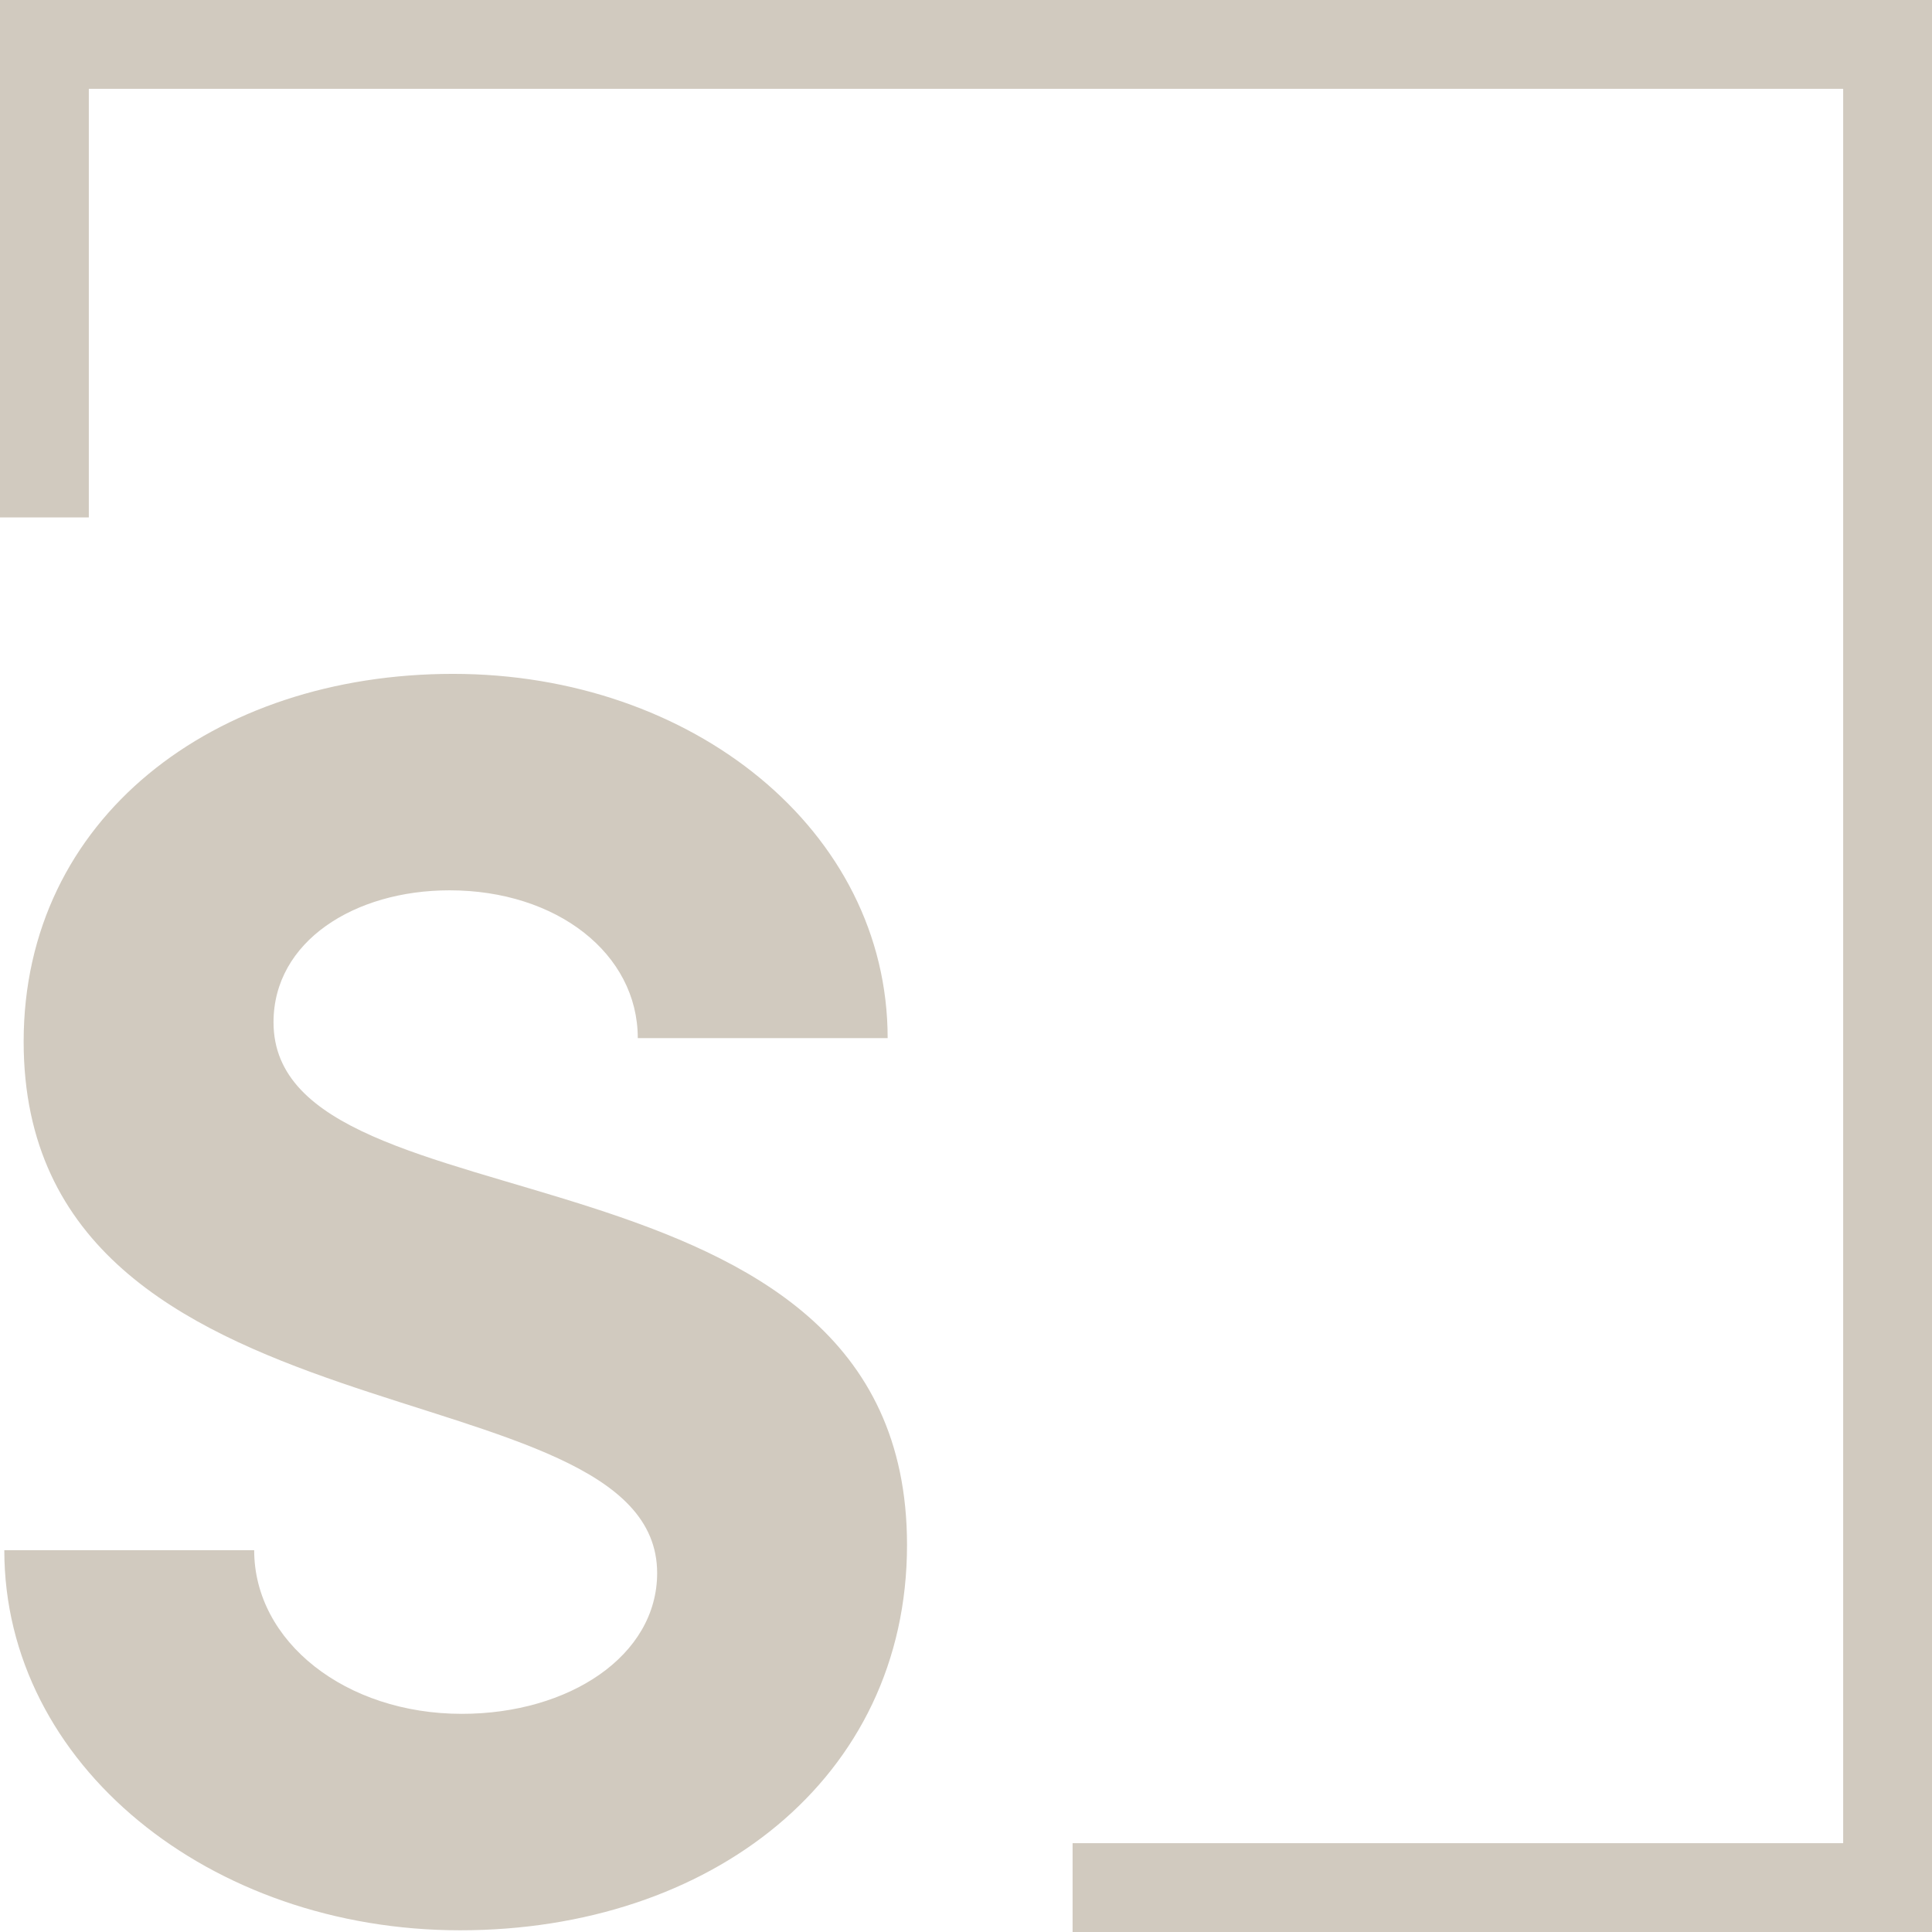 <?xml version="1.0" encoding="UTF-8"?><svg id="b" xmlns="http://www.w3.org/2000/svg" viewBox="0 0 870 870"><g id="c"><path d="M1.94,698.07h112.52c0,41.21,41.2,73.69,93.5,73.69,48.34,0,87.96-26.15,87.96-63.39,0-95.88-285.27-53.09-285.27-239.31,0-100.64,85.58-165.61,193.35-165.61s195.72,70.52,195.72,164.03h-112.52c0-38.04-36.45-66.56-84.79-66.56-42.79,0-79.24,22.98-79.24,59.43,0,97.47,285.27,45.96,285.27,235.34,0,105.39-88.75,173.54-201.27,173.54S1.94,794.74,1.94,698.07Z" fill="#d1cabf" stroke-width="0"/><polygon points="483 870 483 830 830 830 830 40 40 40 40 233 0 233 0 0 870 0 870 869 870 870 483 870" fill="#d1cabf" stroke-width="0"/></g></svg>